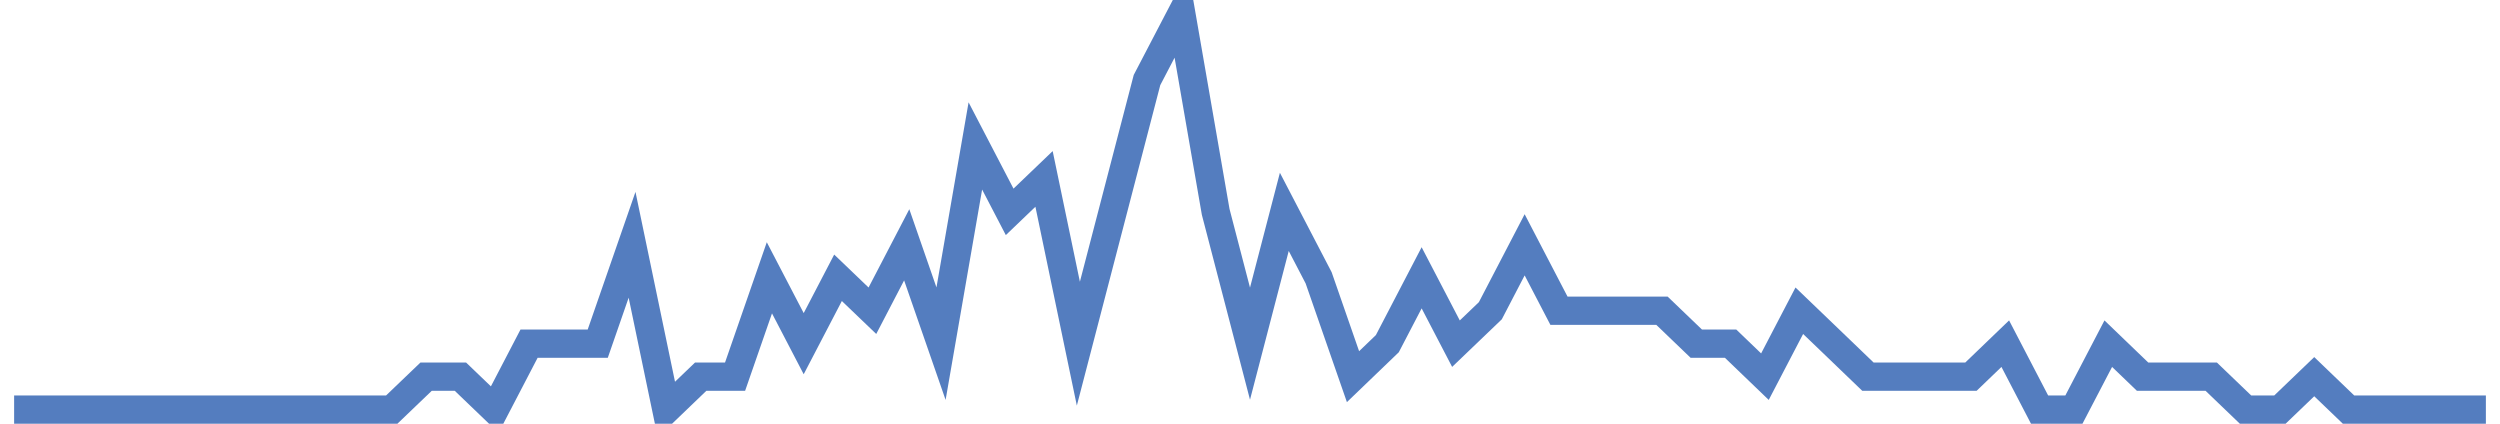 <?xml version="1.0" encoding="UTF-8"?>
<svg xmlns="http://www.w3.org/2000/svg" xmlns:xlink="http://www.w3.org/1999/xlink" width="177pt" height="30pt" viewBox="0 0 177 30" version="1.1">
<g id="surface16421946">
<path style="fill:none;stroke-width:2;stroke-linecap:butt;stroke-linejoin:miter;stroke:rgb(32.941%,49.02%,74.902%);stroke-opacity:1;stroke-miterlimit:10;" d="M 1 29 L 27.734 29 L 30.168 26.668 L 32.598 26.668 L 35.027 29 L 37.457 24.332 L 42.32 24.332 L 44.75 17.332 L 47.18 29 L 49.609 26.668 L 52.043 26.668 L 54.473 19.668 L 56.902 24.332 L 59.332 19.668 L 61.766 22 L 64.195 17.332 L 66.625 24.332 L 69.055 10.332 L 71.484 15 L 73.918 12.668 L 76.348 24.332 L 81.207 5.668 L 83.641 1 L 86.07 15 L 88.5 24.332 L 90.93 15 L 93.359 19.668 L 95.793 26.668 L 98.223 24.332 L 100.652 19.668 L 103.082 24.332 L 105.516 22 L 107.945 17.332 L 110.375 22 L 117.668 22 L 120.098 24.332 L 122.527 24.332 L 124.957 26.668 L 127.391 22 L 129.82 24.332 L 132.25 26.668 L 139.543 26.668 L 141.973 24.332 L 144.402 29 L 146.832 29 L 149.266 24.332 L 151.695 26.668 L 156.555 26.668 L 158.984 29 L 161.418 29 L 163.848 26.668 L 166.277 29 L 176 29 "/>
</g>
</svg>
